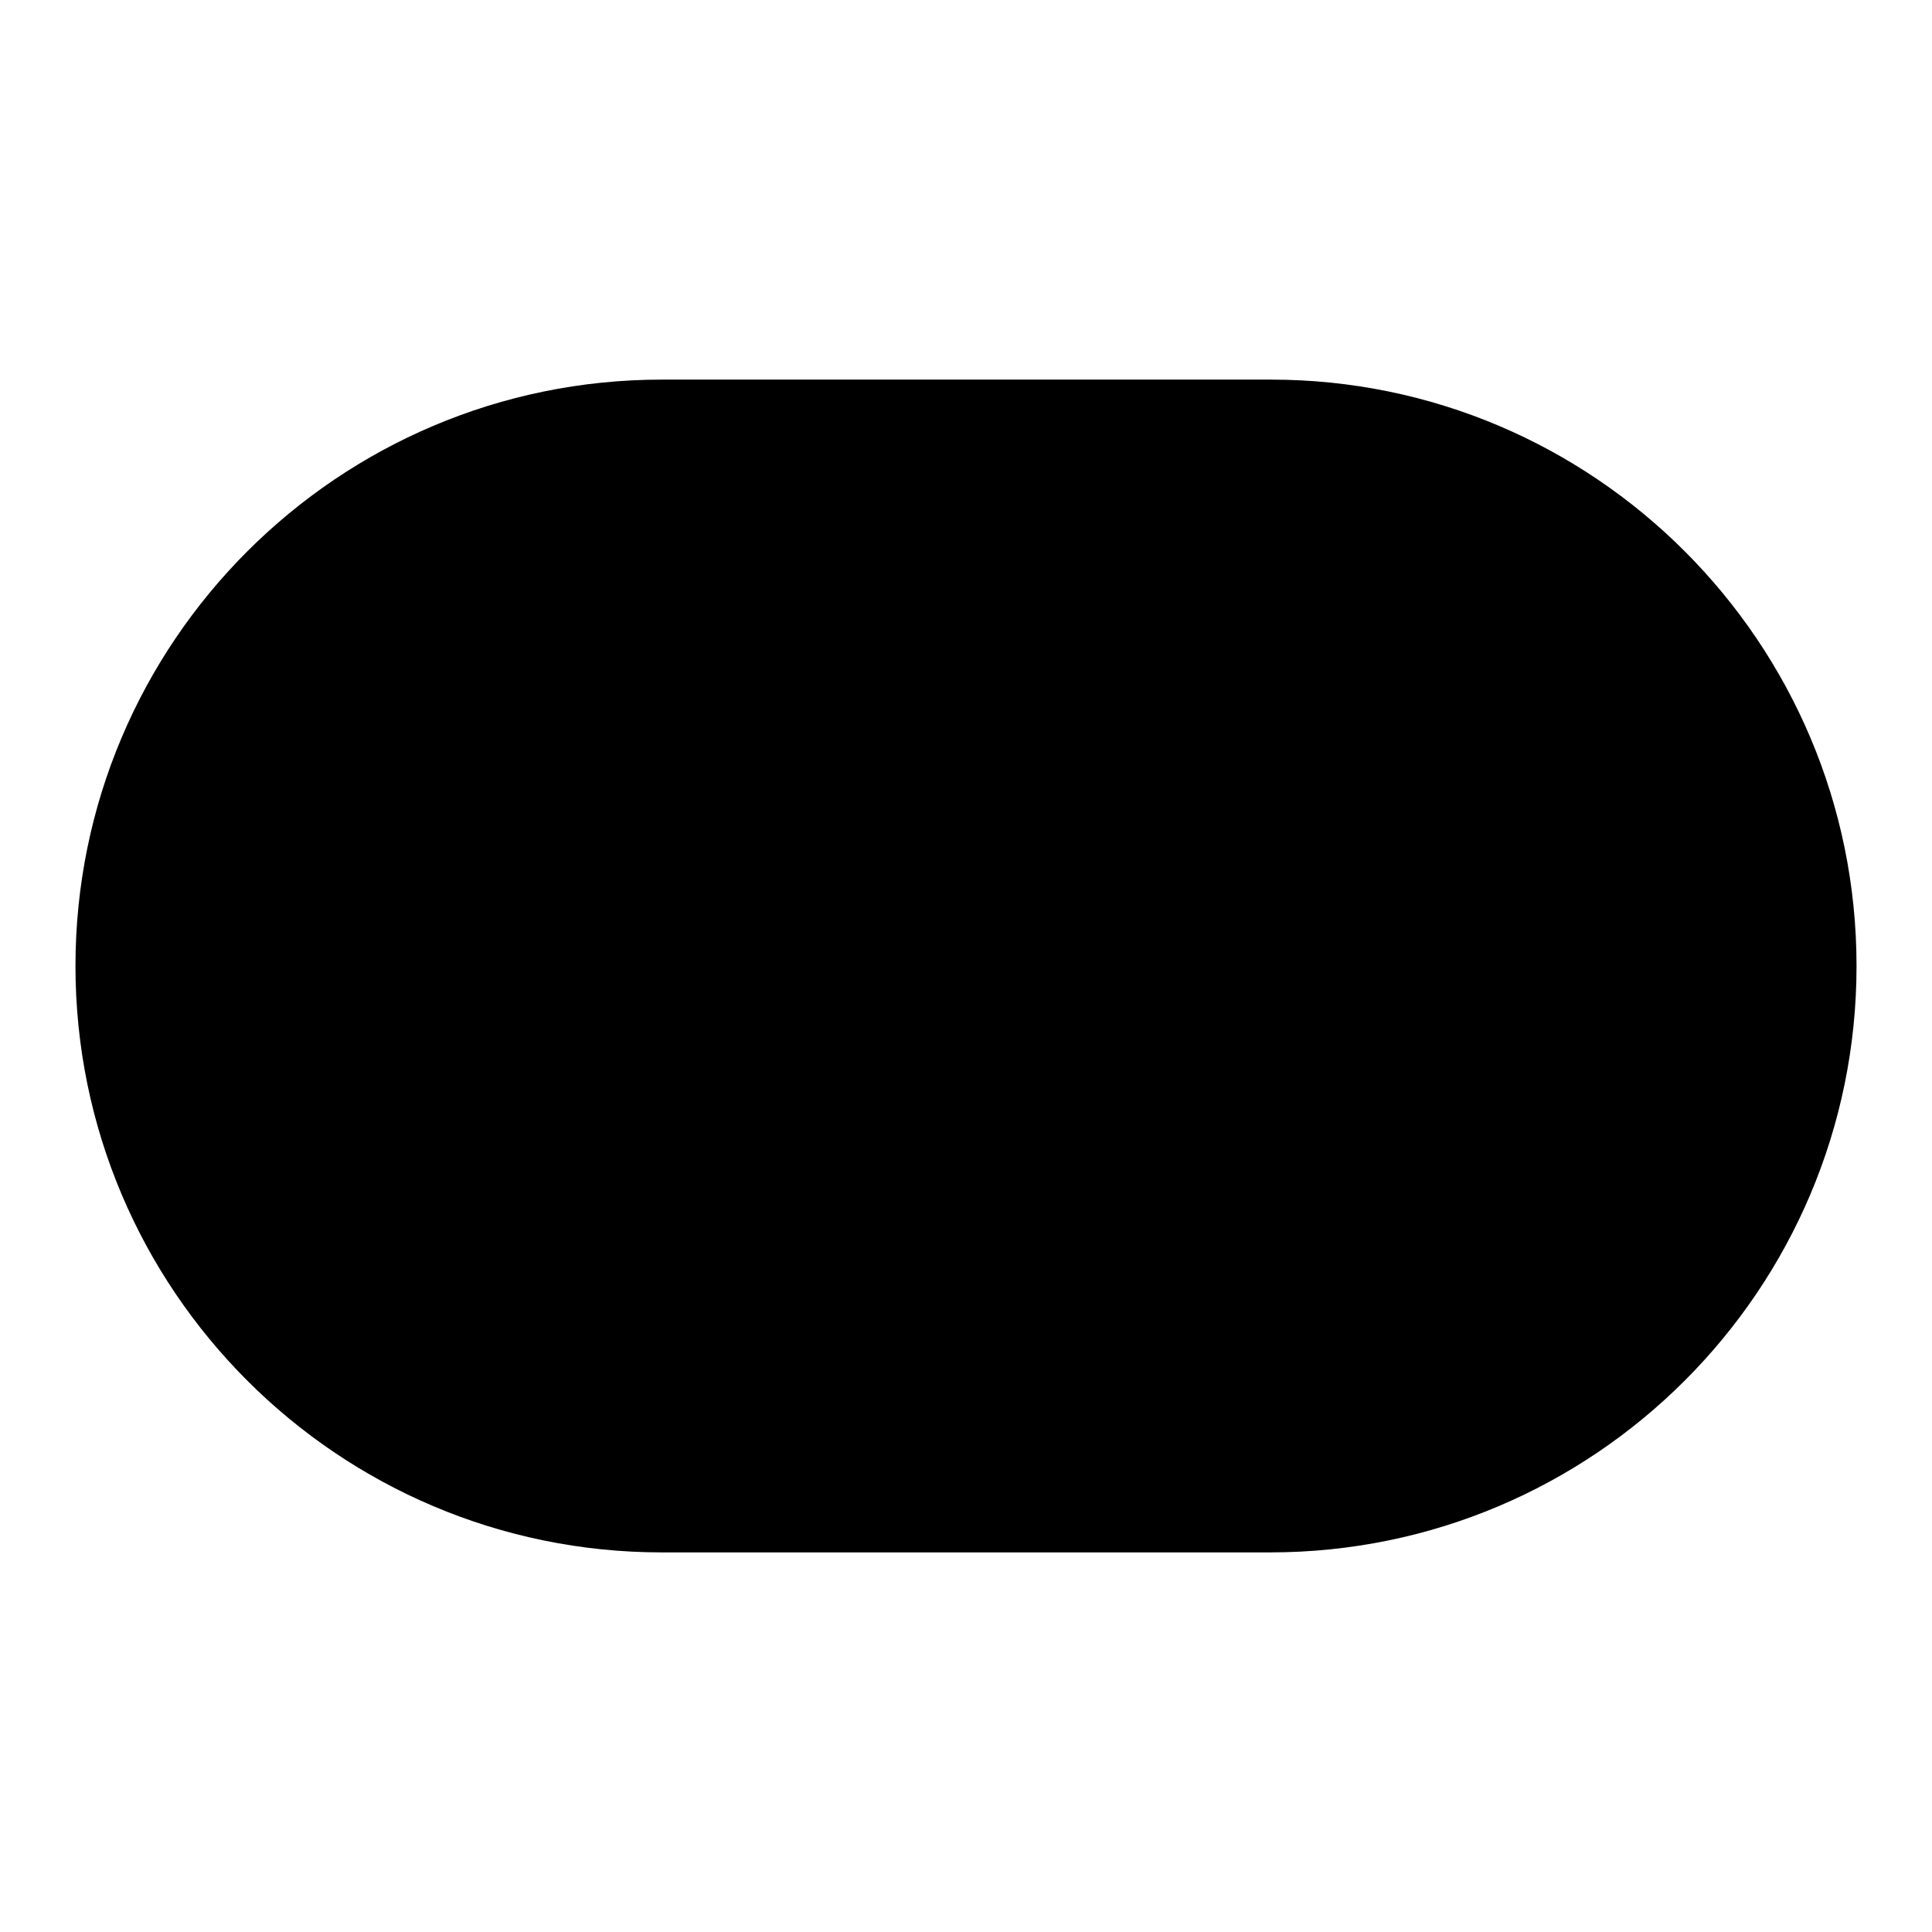 <?xml version="1.0" encoding="utf-8"?>
<!-- Svg Vector Icons : http://www.onlinewebfonts.com/icon -->
<!DOCTYPE svg PUBLIC "-//W3C//DTD SVG 1.1//EN" "http://www.w3.org/Graphics/SVG/1.1/DTD/svg11.dtd">
<svg version="1.1" xmlns="http://www.w3.org/2000/svg" xmlns:xlink="http://www.w3.org/1999/xlink" x="0px" y="0px" viewBox="0 0 256 256" enable-background="new 0 0 256 256" xml:space="preserve">
<g><g><path fill="#000000" d="M246,128c0,42.9-34.8,77.7-77.7,77.7H87.7C44.8,205.7,10,170.9,10,128l0,0c0-42.9,34.8-77.7,77.7-77.7h80.7C211.2,50.3,246,85.1,246,128L246,128z"/></g></g>
</svg>